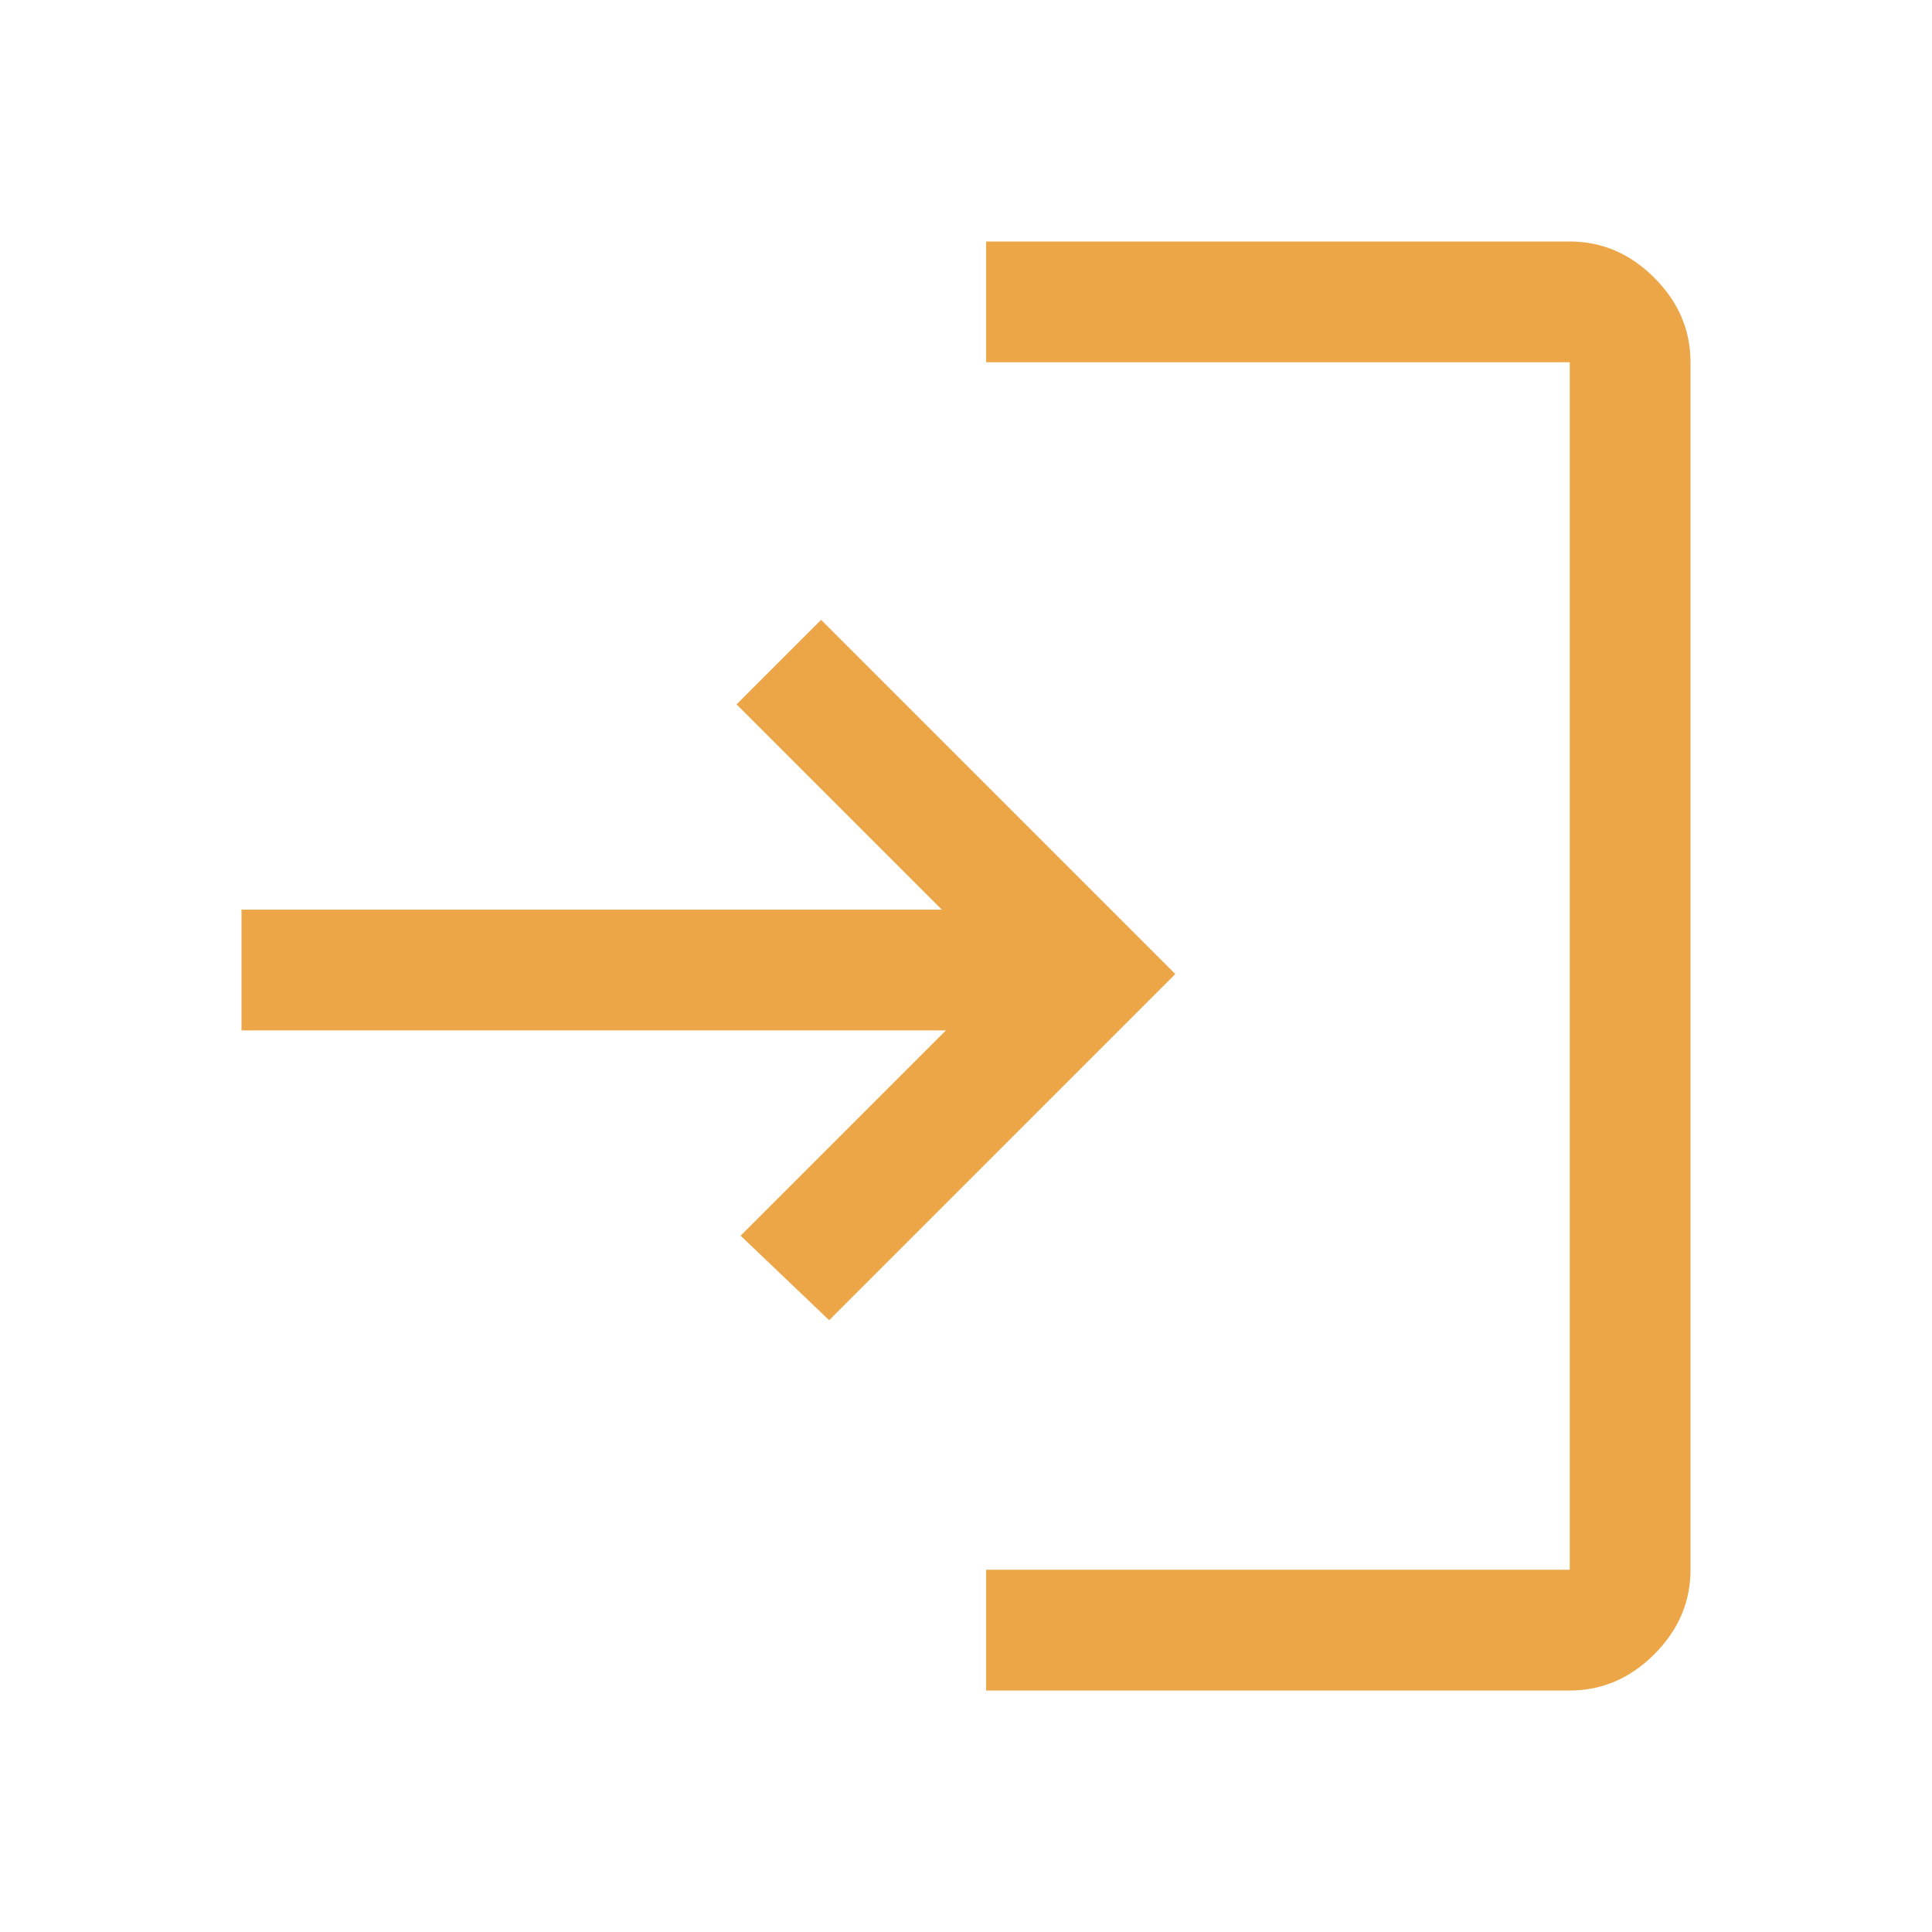 <?xml version="1.0" encoding="utf-8"?>
<!-- Generator: Adobe Illustrator 25.0.1, SVG Export Plug-In . SVG Version: 6.00 Build 0)  -->
<svg version="1.1" id="圖層_1" xmlns="http://www.w3.org/2000/svg" xmlns:xlink="http://www.w3.org/1999/xlink" x="0px" y="0px"
	 viewBox="0 0 48 48" style="enable-background:new 0 0 48 48;" xml:space="preserve">
<style type="text/css">
	.st0{fill:#ECA648;}
</style>
<path class="st0" d="M24.5,42v-3H39V9H24.5V6H39c0.8,0,1.5,0.3,2.1,0.9C41.7,7.5,42,8.2,42,9v30c0,0.8-0.3,1.5-0.9,2.1
	C40.5,41.7,39.8,42,39,42H24.5z M20.6,32.8l-2.2-2.1l5.1-5.1H6v-3h17.4l-5.1-5.1l2.1-2.1l8.8,8.8L20.6,32.8z"/>
</svg>

